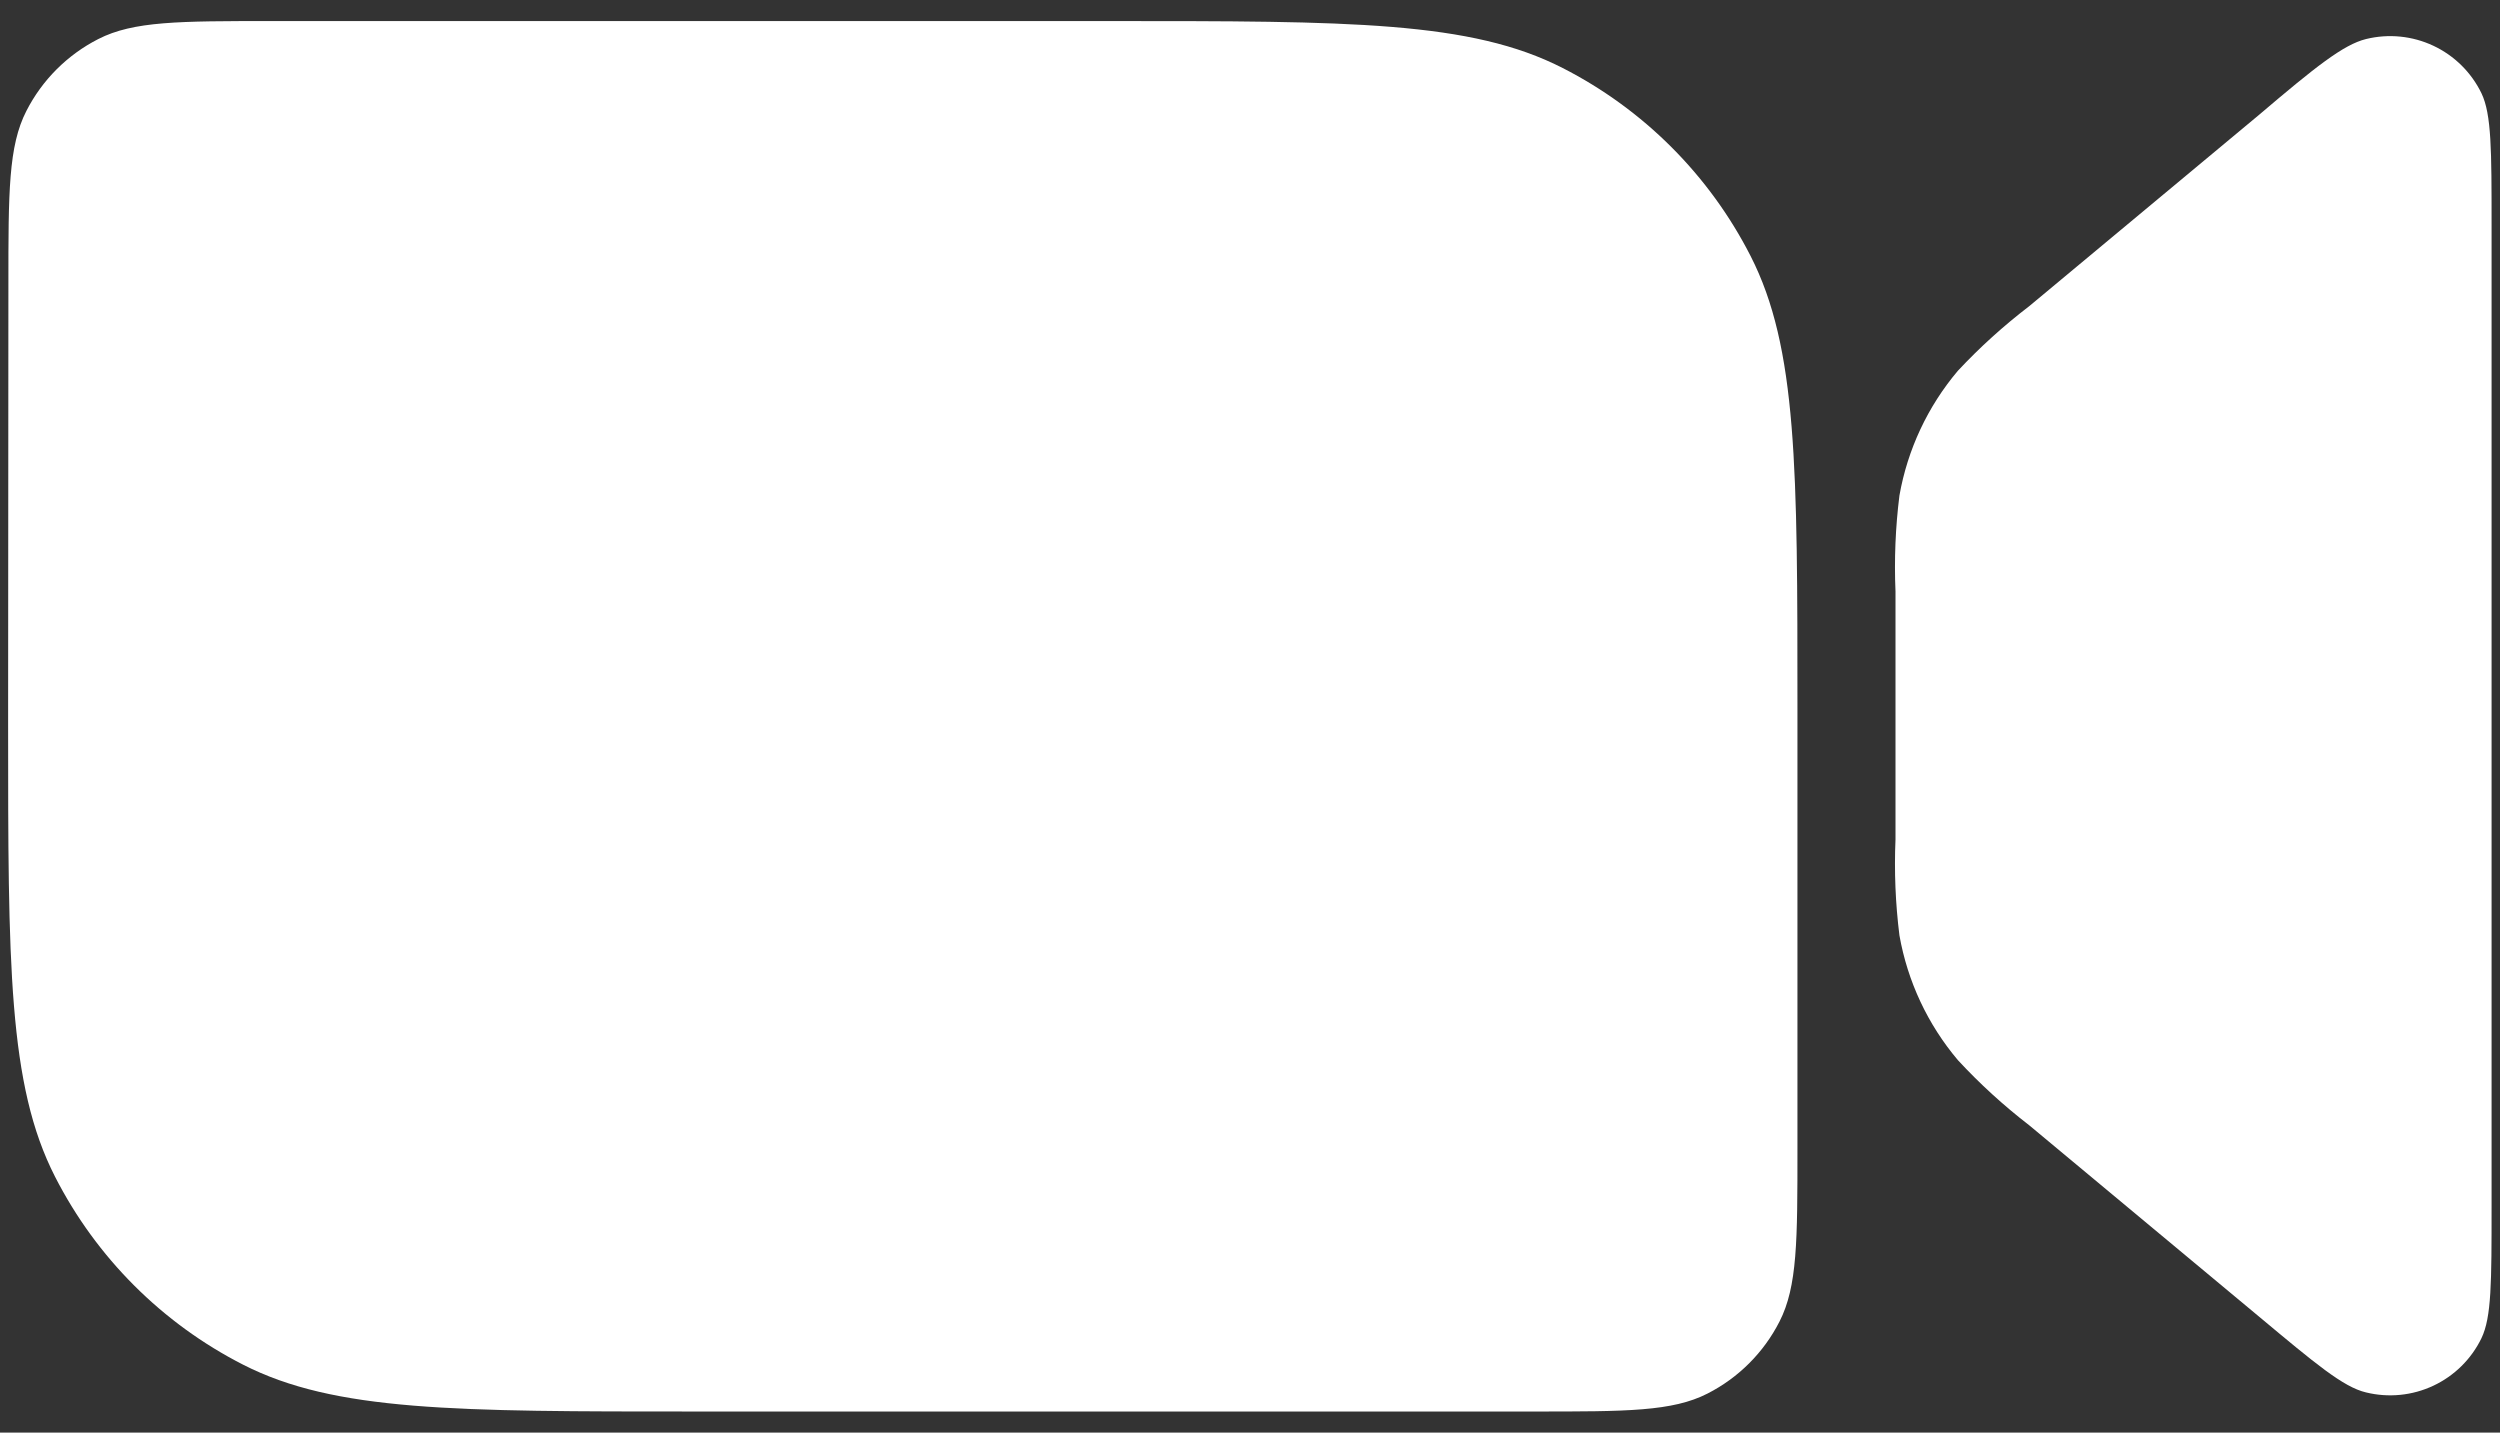 <?xml version="1.0" encoding="UTF-8"?> <svg xmlns="http://www.w3.org/2000/svg" width="89" height="51" viewBox="0 0 89 51" fill="none"><rect x="0" y="0" width="89" height="51" fill="#333333" stroke="none"/><path d="M72.24 40.06L80.42 46.87C82.42 48.54 83.42 49.38 84.23 49.57C85.032 49.767 85.878 49.683 86.626 49.332C87.374 48.981 87.979 48.384 88.34 47.64C88.7 46.89 88.7 45.64 88.7 42.98V7.98C88.7 5.37 88.7 4.07 88.34 3.32C87.979 2.577 87.374 1.979 86.626 1.628C85.878 1.277 85.032 1.193 84.23 1.39C83.42 1.59 82.42 2.39 80.42 4.09L72.24 10.9C71.331 11.595 70.481 12.364 69.7 13.2C68.627 14.47 67.909 16.002 67.62 17.64C67.478 18.774 67.431 19.918 67.48 21.06V29.88C67.431 31.022 67.478 32.166 67.62 33.3C67.909 34.938 68.627 36.47 69.7 37.74C70.48 38.583 71.33 39.359 72.24 40.06Z" fill="white"></path><path d="M0.299 10.11C0.299 6.84 0.299 5.2 0.939 3.95C1.501 2.848 2.397 1.952 3.499 1.39C4.749 0.75 6.389 0.75 9.659 0.75H39.499C48.069 0.75 52.359 0.75 55.629 2.42C58.508 3.89 60.849 6.231 62.319 9.11C63.989 12.38 63.989 16.67 63.989 25.23V40.89C63.989 44.16 63.989 45.8 63.349 47.05C62.787 48.152 61.891 49.048 60.789 49.61C59.539 50.25 57.899 50.25 54.629 50.25H24.779C16.209 50.25 11.919 50.25 8.649 48.58C5.77 47.11 3.429 44.769 1.959 41.89C0.289 38.62 0.289 34.33 0.289 25.77L0.299 10.11Z" fill="white"></path></svg> 